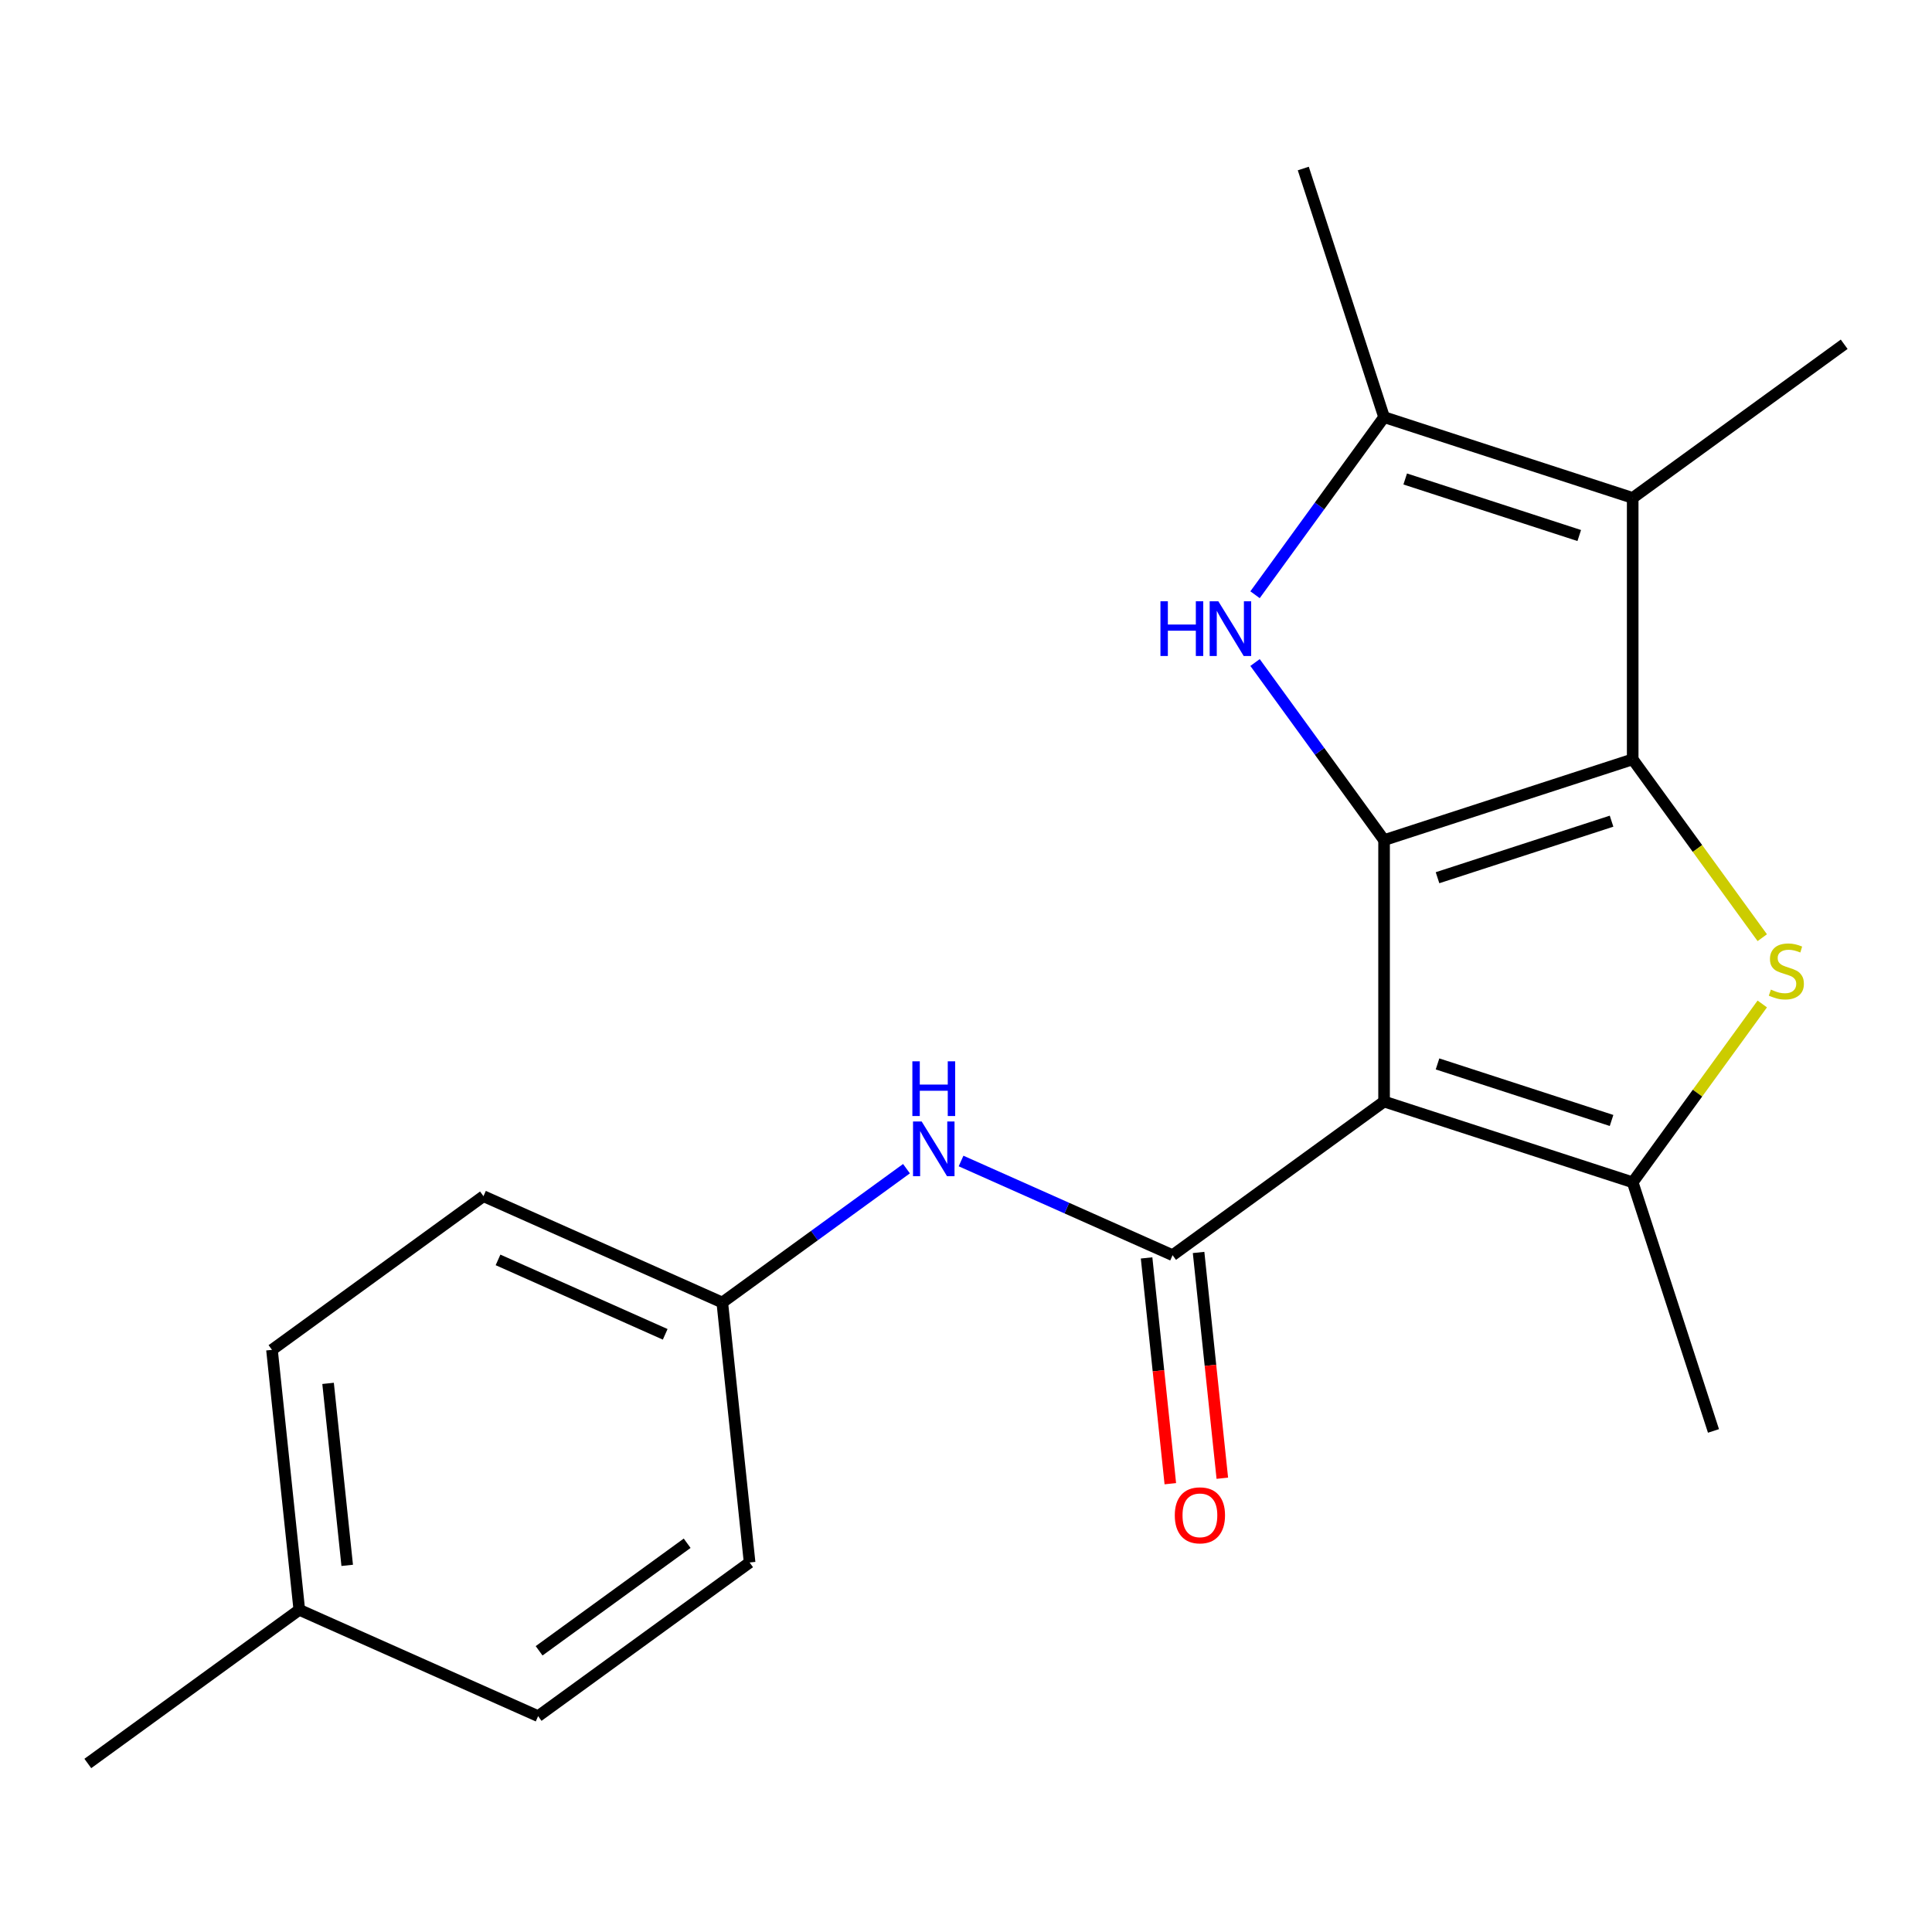 <?xml version='1.0' encoding='iso-8859-1'?>
<svg version='1.1' baseProfile='full'
              xmlns='http://www.w3.org/2000/svg'
                      xmlns:rdkit='http://www.rdkit.org/xml'
                      xmlns:xlink='http://www.w3.org/1999/xlink'
                  xml:space='preserve'
width='1000px' height='1000px' viewBox='0 0 1000 1000'>
<!-- END OF HEADER -->
<rect style='opacity:1.0;fill:#FFFFFF;stroke:none' width='1000' height='1000' x='0' y='0'> </rect>
<path class='bond-0' d='M 716.394,434.843 L 845.079,393.03' style='fill:none;fill-rule:evenodd;stroke:#000000;stroke-width:6px;stroke-linecap:butt;stroke-linejoin:miter;stroke-opacity:1' />
<path class='bond-0' d='M 744.06,454.308 L 834.139,425.039' style='fill:none;fill-rule:evenodd;stroke:#000000;stroke-width:6px;stroke-linecap:butt;stroke-linejoin:miter;stroke-opacity:1' />
<path class='bond-1' d='M 716.394,434.843 L 716.394,570.15' style='fill:none;fill-rule:evenodd;stroke:#000000;stroke-width:6px;stroke-linecap:butt;stroke-linejoin:miter;stroke-opacity:1' />
<path class='bond-3' d='M 716.394,434.843 L 683.001,388.881' style='fill:none;fill-rule:evenodd;stroke:#000000;stroke-width:6px;stroke-linecap:butt;stroke-linejoin:miter;stroke-opacity:1' />
<path class='bond-3' d='M 683.001,388.881 L 649.608,342.919' style='fill:none;fill-rule:evenodd;stroke:#0000FF;stroke-width:6px;stroke-linecap:butt;stroke-linejoin:miter;stroke-opacity:1' />
<path class='bond-2' d='M 845.079,393.03 L 878.614,439.187' style='fill:none;fill-rule:evenodd;stroke:#000000;stroke-width:6px;stroke-linecap:butt;stroke-linejoin:miter;stroke-opacity:1' />
<path class='bond-2' d='M 878.614,439.187 L 912.148,485.343' style='fill:none;fill-rule:evenodd;stroke:#CCCC00;stroke-width:6px;stroke-linecap:butt;stroke-linejoin:miter;stroke-opacity:1' />
<path class='bond-5' d='M 845.079,393.03 L 845.079,257.723' style='fill:none;fill-rule:evenodd;stroke:#000000;stroke-width:6px;stroke-linecap:butt;stroke-linejoin:miter;stroke-opacity:1' />
<path class='bond-4' d='M 716.394,570.15 L 845.079,611.963' style='fill:none;fill-rule:evenodd;stroke:#000000;stroke-width:6px;stroke-linecap:butt;stroke-linejoin:miter;stroke-opacity:1' />
<path class='bond-4' d='M 744.06,550.685 L 834.139,579.954' style='fill:none;fill-rule:evenodd;stroke:#000000;stroke-width:6px;stroke-linecap:butt;stroke-linejoin:miter;stroke-opacity:1' />
<path class='bond-6' d='M 716.394,570.15 L 606.928,649.682' style='fill:none;fill-rule:evenodd;stroke:#000000;stroke-width:6px;stroke-linecap:butt;stroke-linejoin:miter;stroke-opacity:1' />
<path class='bond-21' d='M 912.148,519.65 L 878.614,565.806' style='fill:none;fill-rule:evenodd;stroke:#CCCC00;stroke-width:6px;stroke-linecap:butt;stroke-linejoin:miter;stroke-opacity:1' />
<path class='bond-21' d='M 878.614,565.806 L 845.079,611.963' style='fill:none;fill-rule:evenodd;stroke:#000000;stroke-width:6px;stroke-linecap:butt;stroke-linejoin:miter;stroke-opacity:1' />
<path class='bond-7' d='M 649.608,307.834 L 683.001,261.872' style='fill:none;fill-rule:evenodd;stroke:#0000FF;stroke-width:6px;stroke-linecap:butt;stroke-linejoin:miter;stroke-opacity:1' />
<path class='bond-7' d='M 683.001,261.872 L 716.394,215.911' style='fill:none;fill-rule:evenodd;stroke:#000000;stroke-width:6px;stroke-linecap:butt;stroke-linejoin:miter;stroke-opacity:1' />
<path class='bond-12' d='M 845.079,611.963 L 886.892,740.648' style='fill:none;fill-rule:evenodd;stroke:#000000;stroke-width:6px;stroke-linecap:butt;stroke-linejoin:miter;stroke-opacity:1' />
<path class='bond-11' d='M 845.079,257.723 L 954.545,178.191' style='fill:none;fill-rule:evenodd;stroke:#000000;stroke-width:6px;stroke-linecap:butt;stroke-linejoin:miter;stroke-opacity:1' />
<path class='bond-20' d='M 845.079,257.723 L 716.394,215.911' style='fill:none;fill-rule:evenodd;stroke:#000000;stroke-width:6px;stroke-linecap:butt;stroke-linejoin:miter;stroke-opacity:1' />
<path class='bond-20' d='M 817.414,277.188 L 727.335,247.919' style='fill:none;fill-rule:evenodd;stroke:#000000;stroke-width:6px;stroke-linecap:butt;stroke-linejoin:miter;stroke-opacity:1' />
<path class='bond-8' d='M 606.928,649.682 L 552.185,625.309' style='fill:none;fill-rule:evenodd;stroke:#000000;stroke-width:6px;stroke-linecap:butt;stroke-linejoin:miter;stroke-opacity:1' />
<path class='bond-8' d='M 552.185,625.309 L 497.441,600.935' style='fill:none;fill-rule:evenodd;stroke:#0000FF;stroke-width:6px;stroke-linecap:butt;stroke-linejoin:miter;stroke-opacity:1' />
<path class='bond-9' d='M 593.472,651.096 L 599.613,709.528' style='fill:none;fill-rule:evenodd;stroke:#000000;stroke-width:6px;stroke-linecap:butt;stroke-linejoin:miter;stroke-opacity:1' />
<path class='bond-9' d='M 599.613,709.528 L 605.755,767.96' style='fill:none;fill-rule:evenodd;stroke:#FF0000;stroke-width:6px;stroke-linecap:butt;stroke-linejoin:miter;stroke-opacity:1' />
<path class='bond-9' d='M 620.385,648.268 L 626.526,706.699' style='fill:none;fill-rule:evenodd;stroke:#000000;stroke-width:6px;stroke-linecap:butt;stroke-linejoin:miter;stroke-opacity:1' />
<path class='bond-9' d='M 626.526,706.699 L 632.668,765.131' style='fill:none;fill-rule:evenodd;stroke:#FF0000;stroke-width:6px;stroke-linecap:butt;stroke-linejoin:miter;stroke-opacity:1' />
<path class='bond-13' d='M 716.394,215.911 L 674.582,87.226' style='fill:none;fill-rule:evenodd;stroke:#000000;stroke-width:6px;stroke-linecap:butt;stroke-linejoin:miter;stroke-opacity:1' />
<path class='bond-10' d='M 469.196,604.908 L 421.524,639.544' style='fill:none;fill-rule:evenodd;stroke:#0000FF;stroke-width:6px;stroke-linecap:butt;stroke-linejoin:miter;stroke-opacity:1' />
<path class='bond-10' d='M 421.524,639.544 L 373.853,674.179' style='fill:none;fill-rule:evenodd;stroke:#000000;stroke-width:6px;stroke-linecap:butt;stroke-linejoin:miter;stroke-opacity:1' />
<path class='bond-15' d='M 373.853,674.179 L 387.996,808.745' style='fill:none;fill-rule:evenodd;stroke:#000000;stroke-width:6px;stroke-linecap:butt;stroke-linejoin:miter;stroke-opacity:1' />
<path class='bond-16' d='M 373.853,674.179 L 250.243,619.145' style='fill:none;fill-rule:evenodd;stroke:#000000;stroke-width:6px;stroke-linecap:butt;stroke-linejoin:miter;stroke-opacity:1' />
<path class='bond-16' d='M 344.304,690.646 L 257.778,652.122' style='fill:none;fill-rule:evenodd;stroke:#000000;stroke-width:6px;stroke-linecap:butt;stroke-linejoin:miter;stroke-opacity:1' />
<path class='bond-14' d='M 154.921,833.243 L 140.777,698.676' style='fill:none;fill-rule:evenodd;stroke:#000000;stroke-width:6px;stroke-linecap:butt;stroke-linejoin:miter;stroke-opacity:1' />
<path class='bond-14' d='M 179.712,810.229 L 169.812,716.033' style='fill:none;fill-rule:evenodd;stroke:#000000;stroke-width:6px;stroke-linecap:butt;stroke-linejoin:miter;stroke-opacity:1' />
<path class='bond-19' d='M 154.921,833.243 L 45.455,912.774' style='fill:none;fill-rule:evenodd;stroke:#000000;stroke-width:6px;stroke-linecap:butt;stroke-linejoin:miter;stroke-opacity:1' />
<path class='bond-22' d='M 154.921,833.243 L 278.53,888.277' style='fill:none;fill-rule:evenodd;stroke:#000000;stroke-width:6px;stroke-linecap:butt;stroke-linejoin:miter;stroke-opacity:1' />
<path class='bond-17' d='M 387.996,808.745 L 278.53,888.277' style='fill:none;fill-rule:evenodd;stroke:#000000;stroke-width:6px;stroke-linecap:butt;stroke-linejoin:miter;stroke-opacity:1' />
<path class='bond-17' d='M 355.67,798.782 L 279.044,854.454' style='fill:none;fill-rule:evenodd;stroke:#000000;stroke-width:6px;stroke-linecap:butt;stroke-linejoin:miter;stroke-opacity:1' />
<path class='bond-18' d='M 250.243,619.145 L 140.777,698.676' style='fill:none;fill-rule:evenodd;stroke:#000000;stroke-width:6px;stroke-linecap:butt;stroke-linejoin:miter;stroke-opacity:1' />
<path  class='atom-3' d='M 916.611 512.216
Q 916.931 512.336, 918.251 512.896
Q 919.571 513.456, 921.011 513.816
Q 922.491 514.136, 923.931 514.136
Q 926.611 514.136, 928.171 512.856
Q 929.731 511.536, 929.731 509.256
Q 929.731 507.696, 928.931 506.736
Q 928.171 505.776, 926.971 505.256
Q 925.771 504.736, 923.771 504.136
Q 921.251 503.376, 919.731 502.656
Q 918.251 501.936, 917.171 500.416
Q 916.131 498.896, 916.131 496.336
Q 916.131 492.776, 918.531 490.576
Q 920.971 488.376, 925.771 488.376
Q 929.051 488.376, 932.771 489.936
L 931.851 493.016
Q 928.451 491.616, 925.891 491.616
Q 923.131 491.616, 921.611 492.776
Q 920.091 493.896, 920.131 495.856
Q 920.131 497.376, 920.891 498.296
Q 921.691 499.216, 922.811 499.736
Q 923.971 500.256, 925.891 500.856
Q 928.451 501.656, 929.971 502.456
Q 931.491 503.256, 932.571 504.896
Q 933.691 506.496, 933.691 509.256
Q 933.691 513.176, 931.051 515.296
Q 928.451 517.376, 924.091 517.376
Q 921.571 517.376, 919.651 516.816
Q 917.771 516.296, 915.531 515.376
L 916.611 512.216
' fill='#CCCC00'/>
<path  class='atom-4' d='M 600.643 311.217
L 604.483 311.217
L 604.483 323.257
L 618.963 323.257
L 618.963 311.217
L 622.803 311.217
L 622.803 339.537
L 618.963 339.537
L 618.963 326.457
L 604.483 326.457
L 604.483 339.537
L 600.643 339.537
L 600.643 311.217
' fill='#0000FF'/>
<path  class='atom-4' d='M 630.603 311.217
L 639.883 326.217
Q 640.803 327.697, 642.283 330.377
Q 643.763 333.057, 643.843 333.217
L 643.843 311.217
L 647.603 311.217
L 647.603 339.537
L 643.723 339.537
L 633.763 323.137
Q 632.603 321.217, 631.363 319.017
Q 630.163 316.817, 629.803 316.137
L 629.803 339.537
L 626.123 339.537
L 626.123 311.217
L 630.603 311.217
' fill='#0000FF'/>
<path  class='atom-9' d='M 477.059 580.487
L 486.339 595.487
Q 487.259 596.967, 488.739 599.647
Q 490.219 602.327, 490.299 602.487
L 490.299 580.487
L 494.059 580.487
L 494.059 608.807
L 490.179 608.807
L 480.219 592.407
Q 479.059 590.487, 477.819 588.287
Q 476.619 586.087, 476.259 585.407
L 476.259 608.807
L 472.579 608.807
L 472.579 580.487
L 477.059 580.487
' fill='#0000FF'/>
<path  class='atom-9' d='M 472.239 549.335
L 476.079 549.335
L 476.079 561.375
L 490.559 561.375
L 490.559 549.335
L 494.399 549.335
L 494.399 577.655
L 490.559 577.655
L 490.559 564.575
L 476.079 564.575
L 476.079 577.655
L 472.239 577.655
L 472.239 549.335
' fill='#0000FF'/>
<path  class='atom-10' d='M 608.072 784.328
Q 608.072 777.528, 611.432 773.728
Q 614.792 769.928, 621.072 769.928
Q 627.352 769.928, 630.712 773.728
Q 634.072 777.528, 634.072 784.328
Q 634.072 791.208, 630.672 795.128
Q 627.272 799.008, 621.072 799.008
Q 614.832 799.008, 611.432 795.128
Q 608.072 791.248, 608.072 784.328
M 621.072 795.808
Q 625.392 795.808, 627.712 792.928
Q 630.072 790.008, 630.072 784.328
Q 630.072 778.768, 627.712 775.968
Q 625.392 773.128, 621.072 773.128
Q 616.752 773.128, 614.392 775.928
Q 612.072 778.728, 612.072 784.328
Q 612.072 790.048, 614.392 792.928
Q 616.752 795.808, 621.072 795.808
' fill='#FF0000'/>
</svg>
